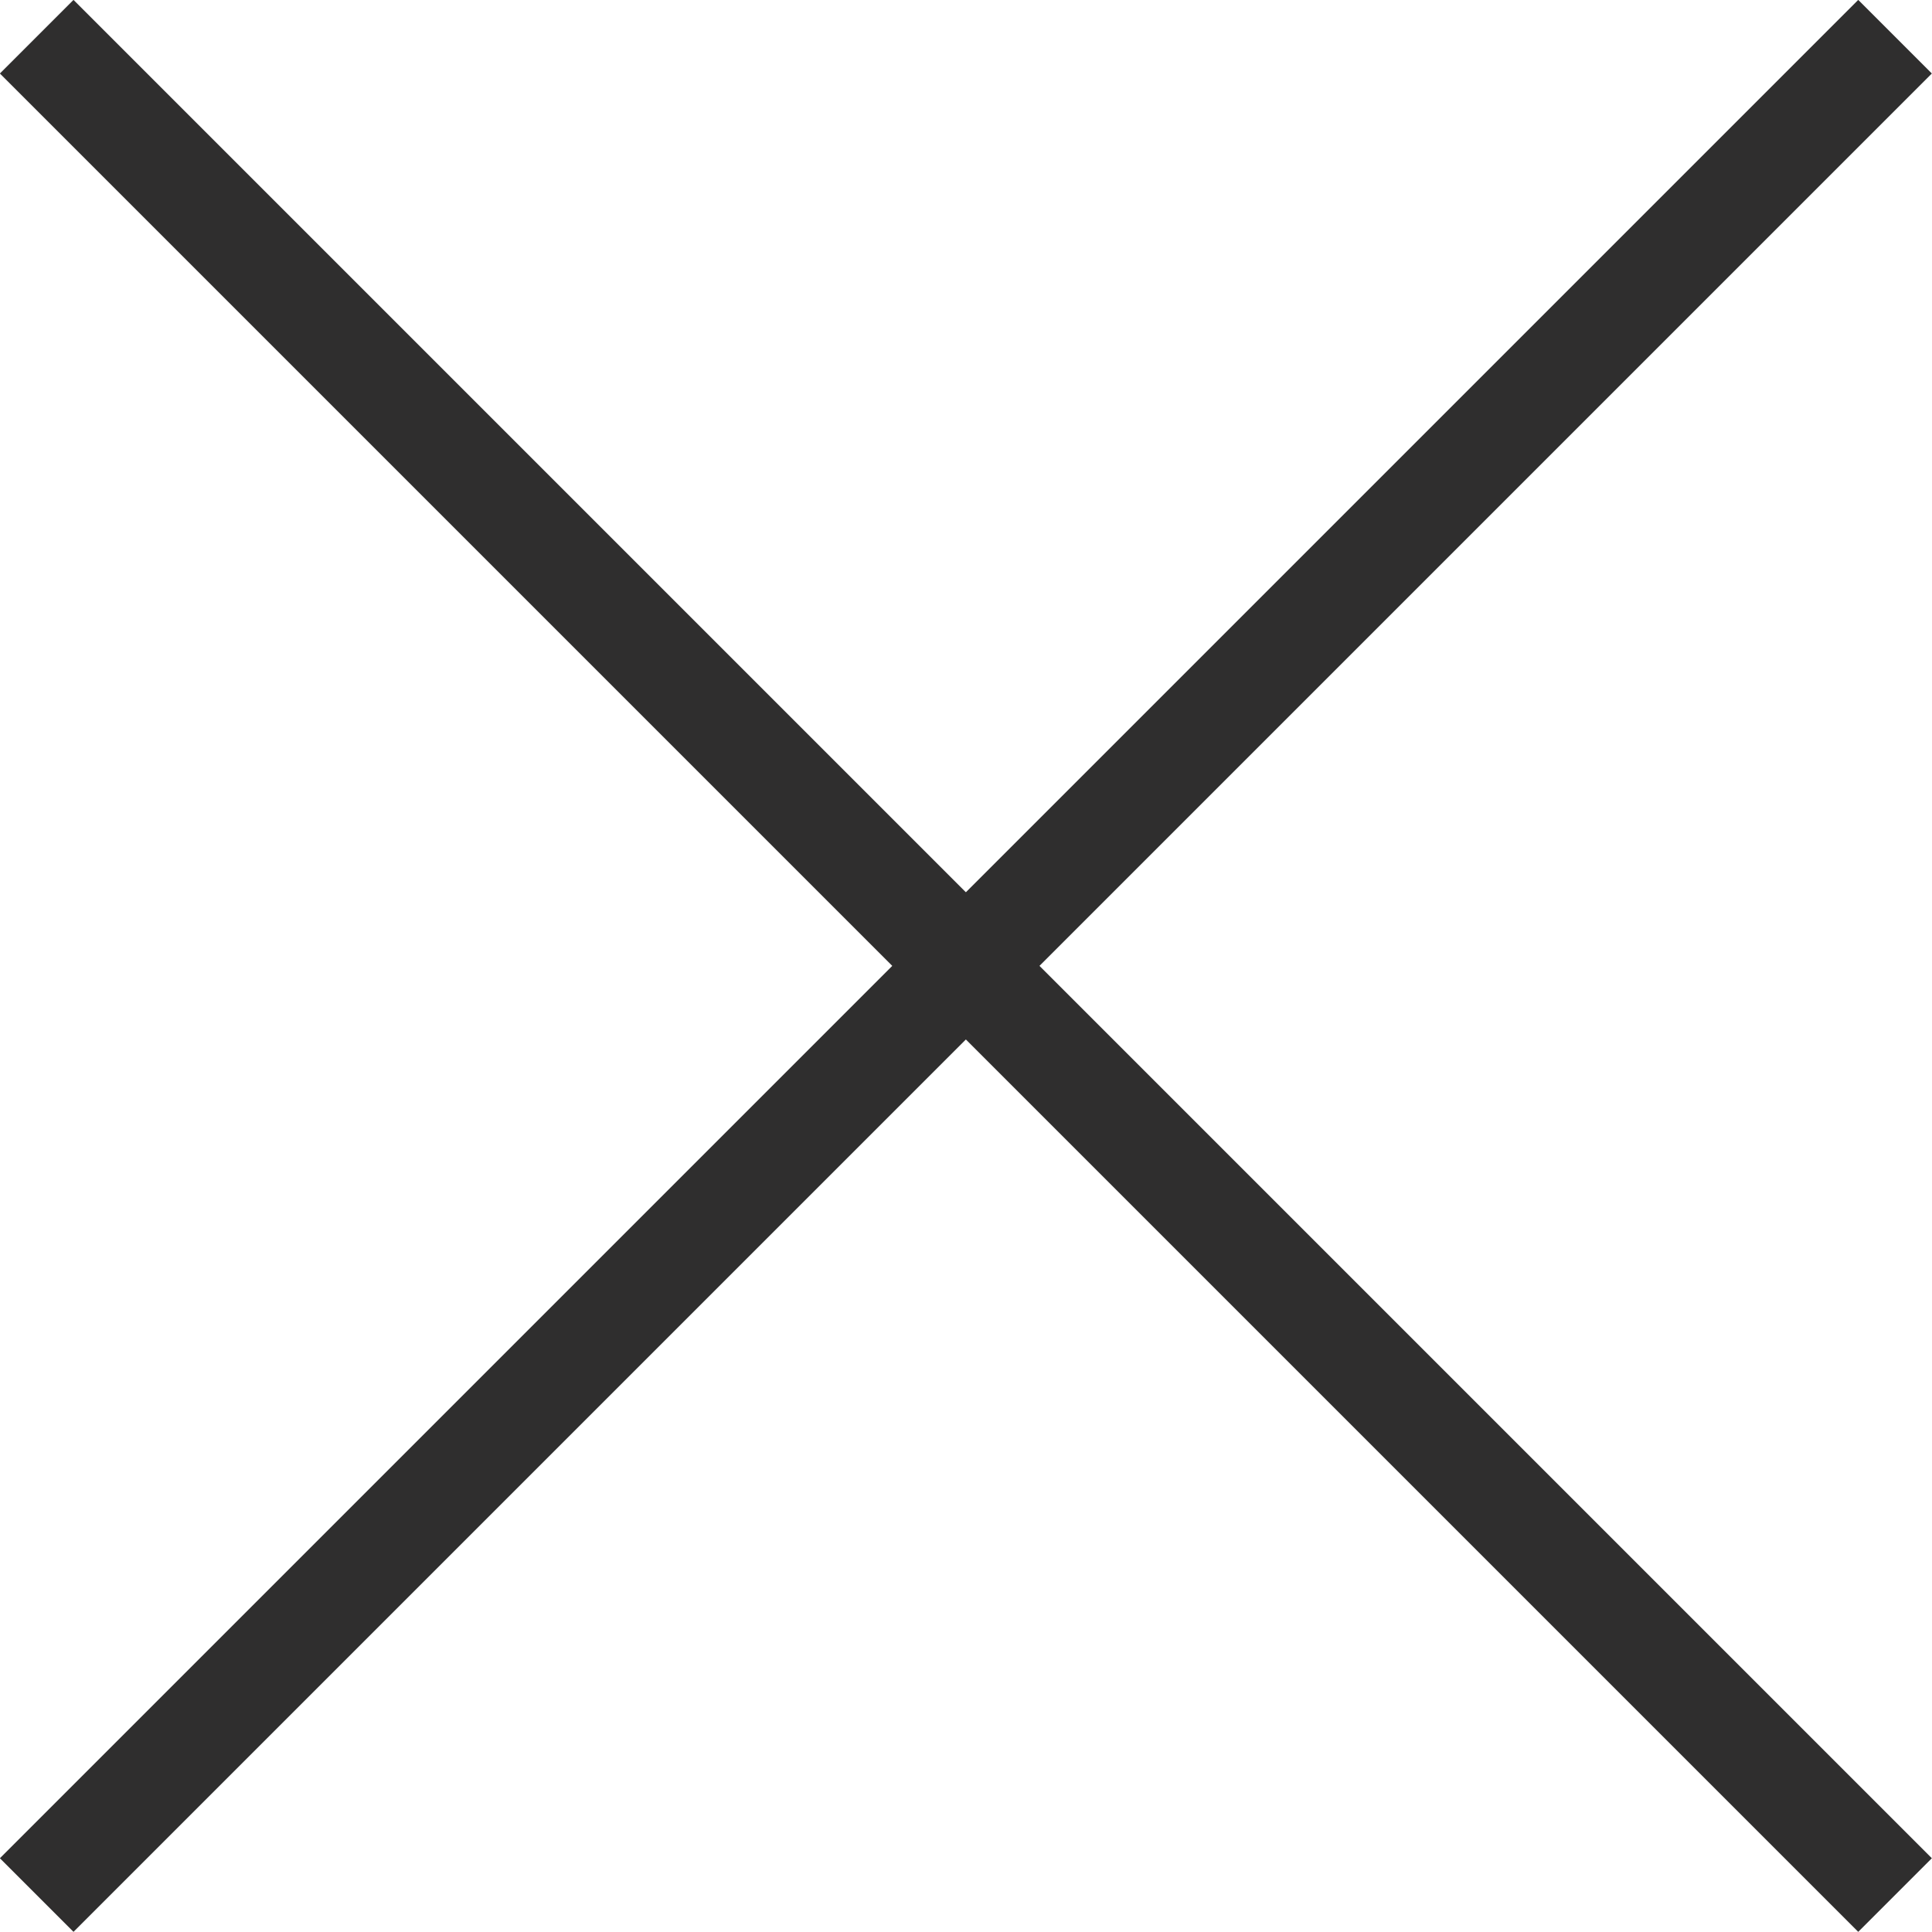 <svg xmlns="http://www.w3.org/2000/svg" xmlns:xlink="http://www.w3.org/1999/xlink" id="fb12d454-96f5-46a6-aab0-893ca567bdc4" x="0px" y="0px" viewBox="0 0 742.3 742.3" style="enable-background:new 0 0 742.3 742.3;" xml:space="preserve"><style type="text/css">	.st0{fill:none;stroke:#2F2E2E;stroke-width:40;stroke-miterlimit:10;}</style><line class="st0" x1="728.1" y1="728.1" x2="14.1" y2="14.1"></line><line class="st0" x1="728.1" y1="14.1" x2="14.1" y2="728.1"></line></svg>